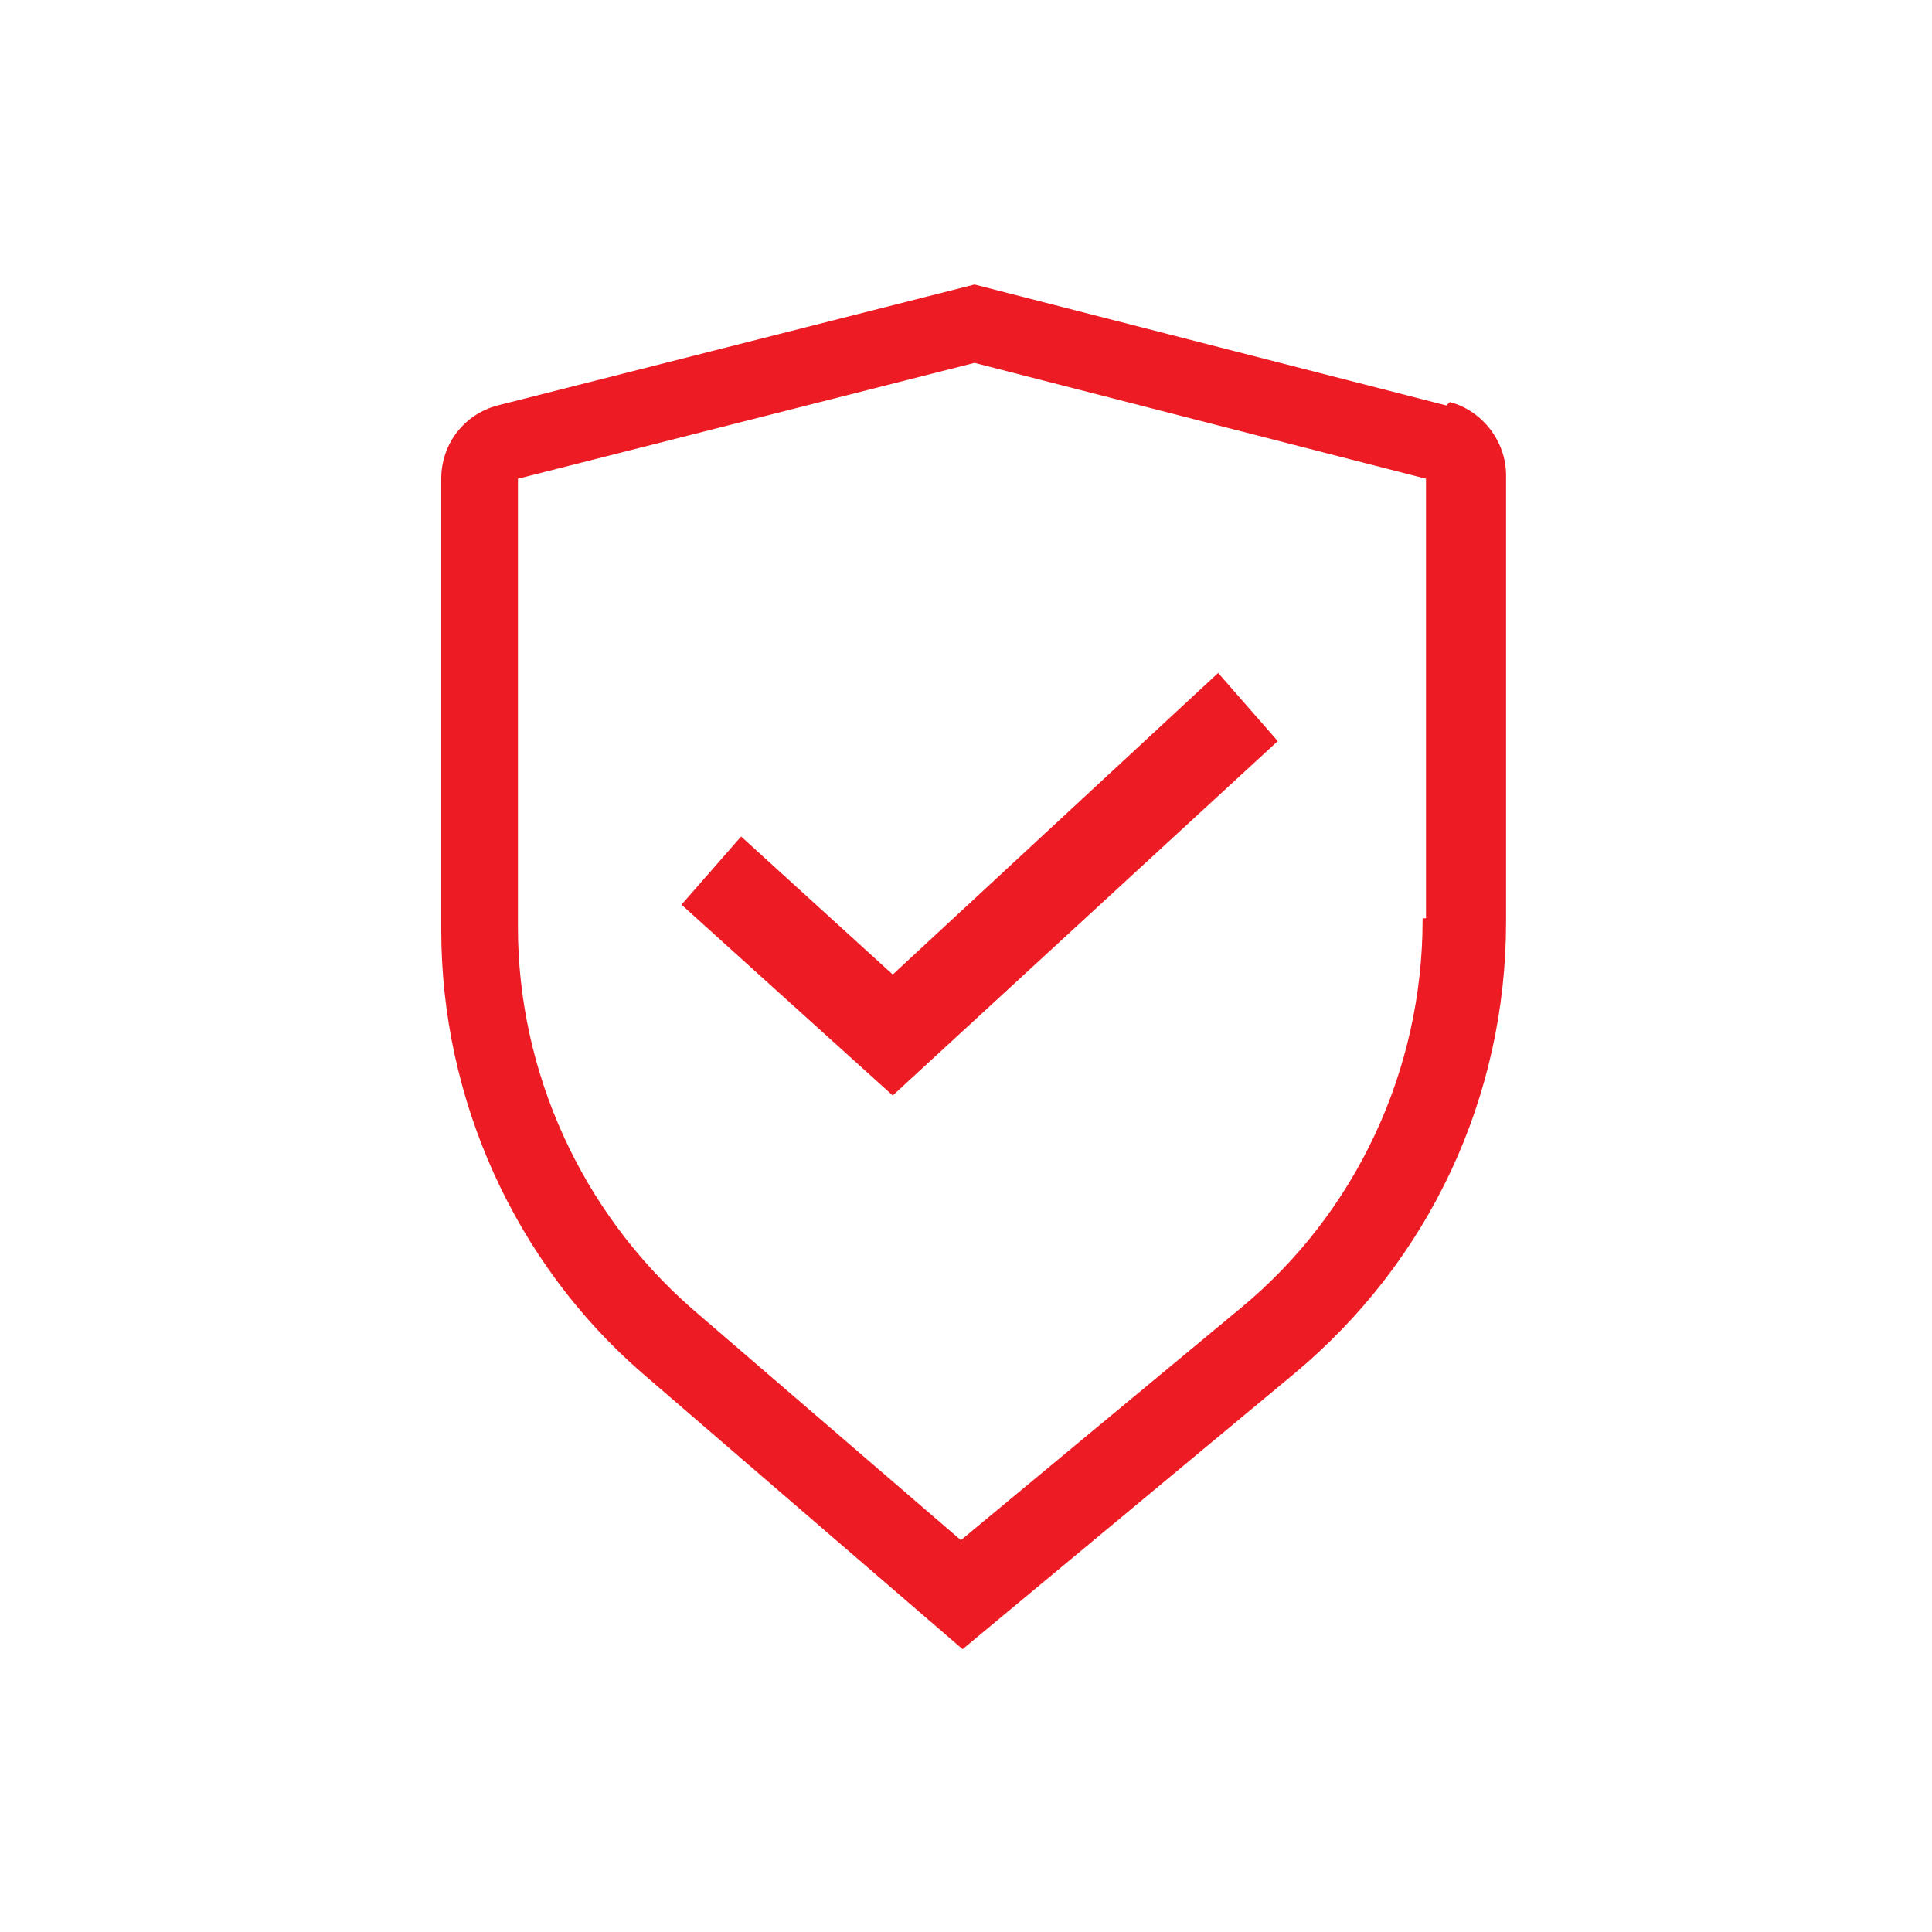 <?xml version="1.0" encoding="UTF-8"?>
<svg id="Livello_1" xmlns="http://www.w3.org/2000/svg" version="1.1" viewBox="0 0 113.4 113.4">
  <!-- Generator: Adobe Illustrator 30.1.0, SVG Export Plug-In . SVG Version: 2.1.1 Build 136)  -->
  <defs>
    <style>
      .st0 {
        fill: #ed1c24;
      }
    </style>
  </defs>
  <polygon class="st0" points="43.5 49.1 40 53.1 52.4 64.3 75 43.5 71.5 39.5 52.4 57.2 43.5 49.1"/>
  <path class="st0" d="M84.9,23.8l-27.7-7.1-28,7.1c-1.9.5-3.3,2.2-3.3,4.3v26.5c0,9.9,4.3,19.5,11.8,26l18.8,16.2,19.5-16.2c7.9-6.6,12.4-16.2,12.4-26.5v-26.2c0-2-1.4-3.8-3.3-4.3l-.2.2ZM83.5,54c0,8.8-3.9,17.2-10.7,22.8l-16.4,13.6-15.8-13.6c-6.5-5.7-10.2-13.9-10.2-22.4v-26.3l26.8-6.8,26.5,6.8v25.8h-.2Z"/>
</svg>